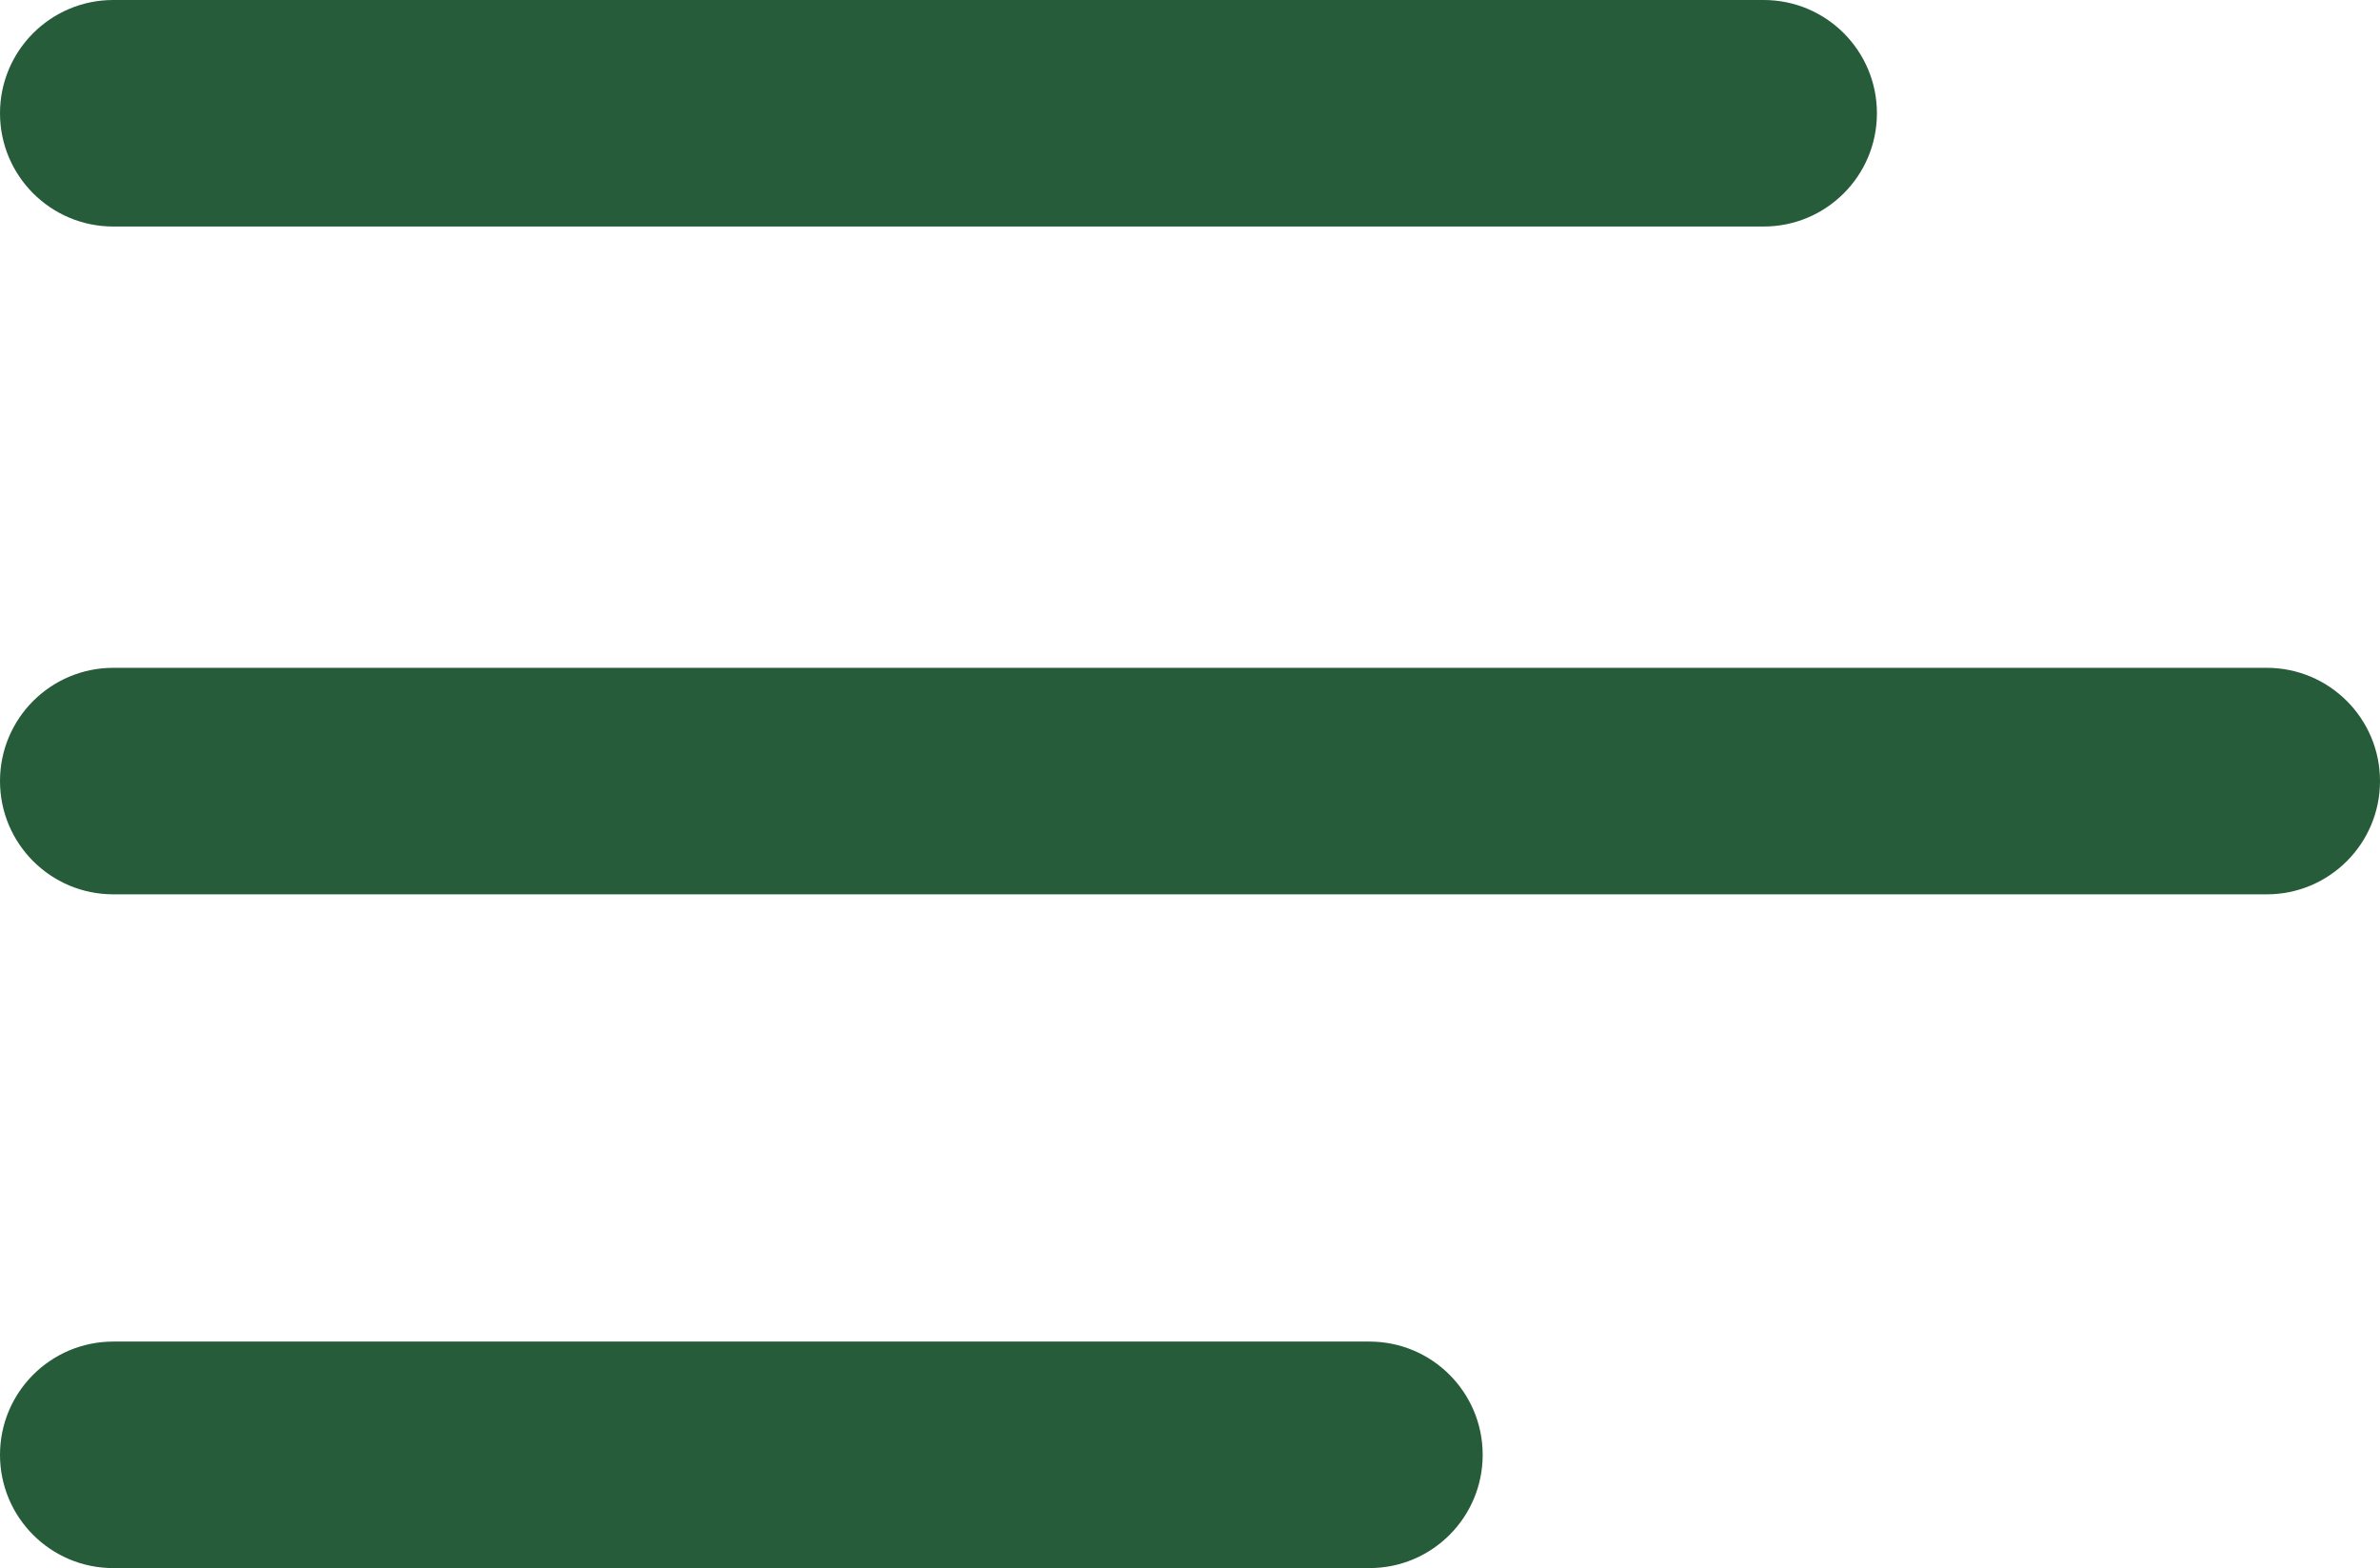 <?xml version="1.0" encoding="UTF-8"?>
<svg id="Calque_1" data-name="Calque 1" xmlns="http://www.w3.org/2000/svg" viewBox="0 0 585.88 386">
  <defs>
    <style>
      .cls-1 {
        fill: #265c39;
        stroke-width: 0px;
      }
    </style>
  </defs>
  <path class="cls-1" d="M27.88,0h406.28c15.4,0,27.88,12.48,27.88,27.88h0c0,15.4-12.48,27.88-27.88,27.88H27.88C12.48,55.76,0,43.28,0,27.88h0C0,12.48,12.48,0,27.88,0Z"/>
  <path class="cls-1" d="M27.88,330.24h309.23c15.4,0,27.88,12.48,27.88,27.88h0c0,15.4-12.48,27.88-27.88,27.88H27.88c-15.4,0-27.88-12.48-27.88-27.88h0c0-15.4,12.48-27.88,27.88-27.88Z"/>
  <path class="cls-1" d="M27.88,164.39h530.12c15.4,0,27.88,12.48,27.88,27.88h0c0,15.4-12.48,27.88-27.88,27.88H27.88c-15.4,0-27.88-12.48-27.88-27.88h0c0-15.4,12.48-27.88,27.88-27.88Z"/>
</svg>